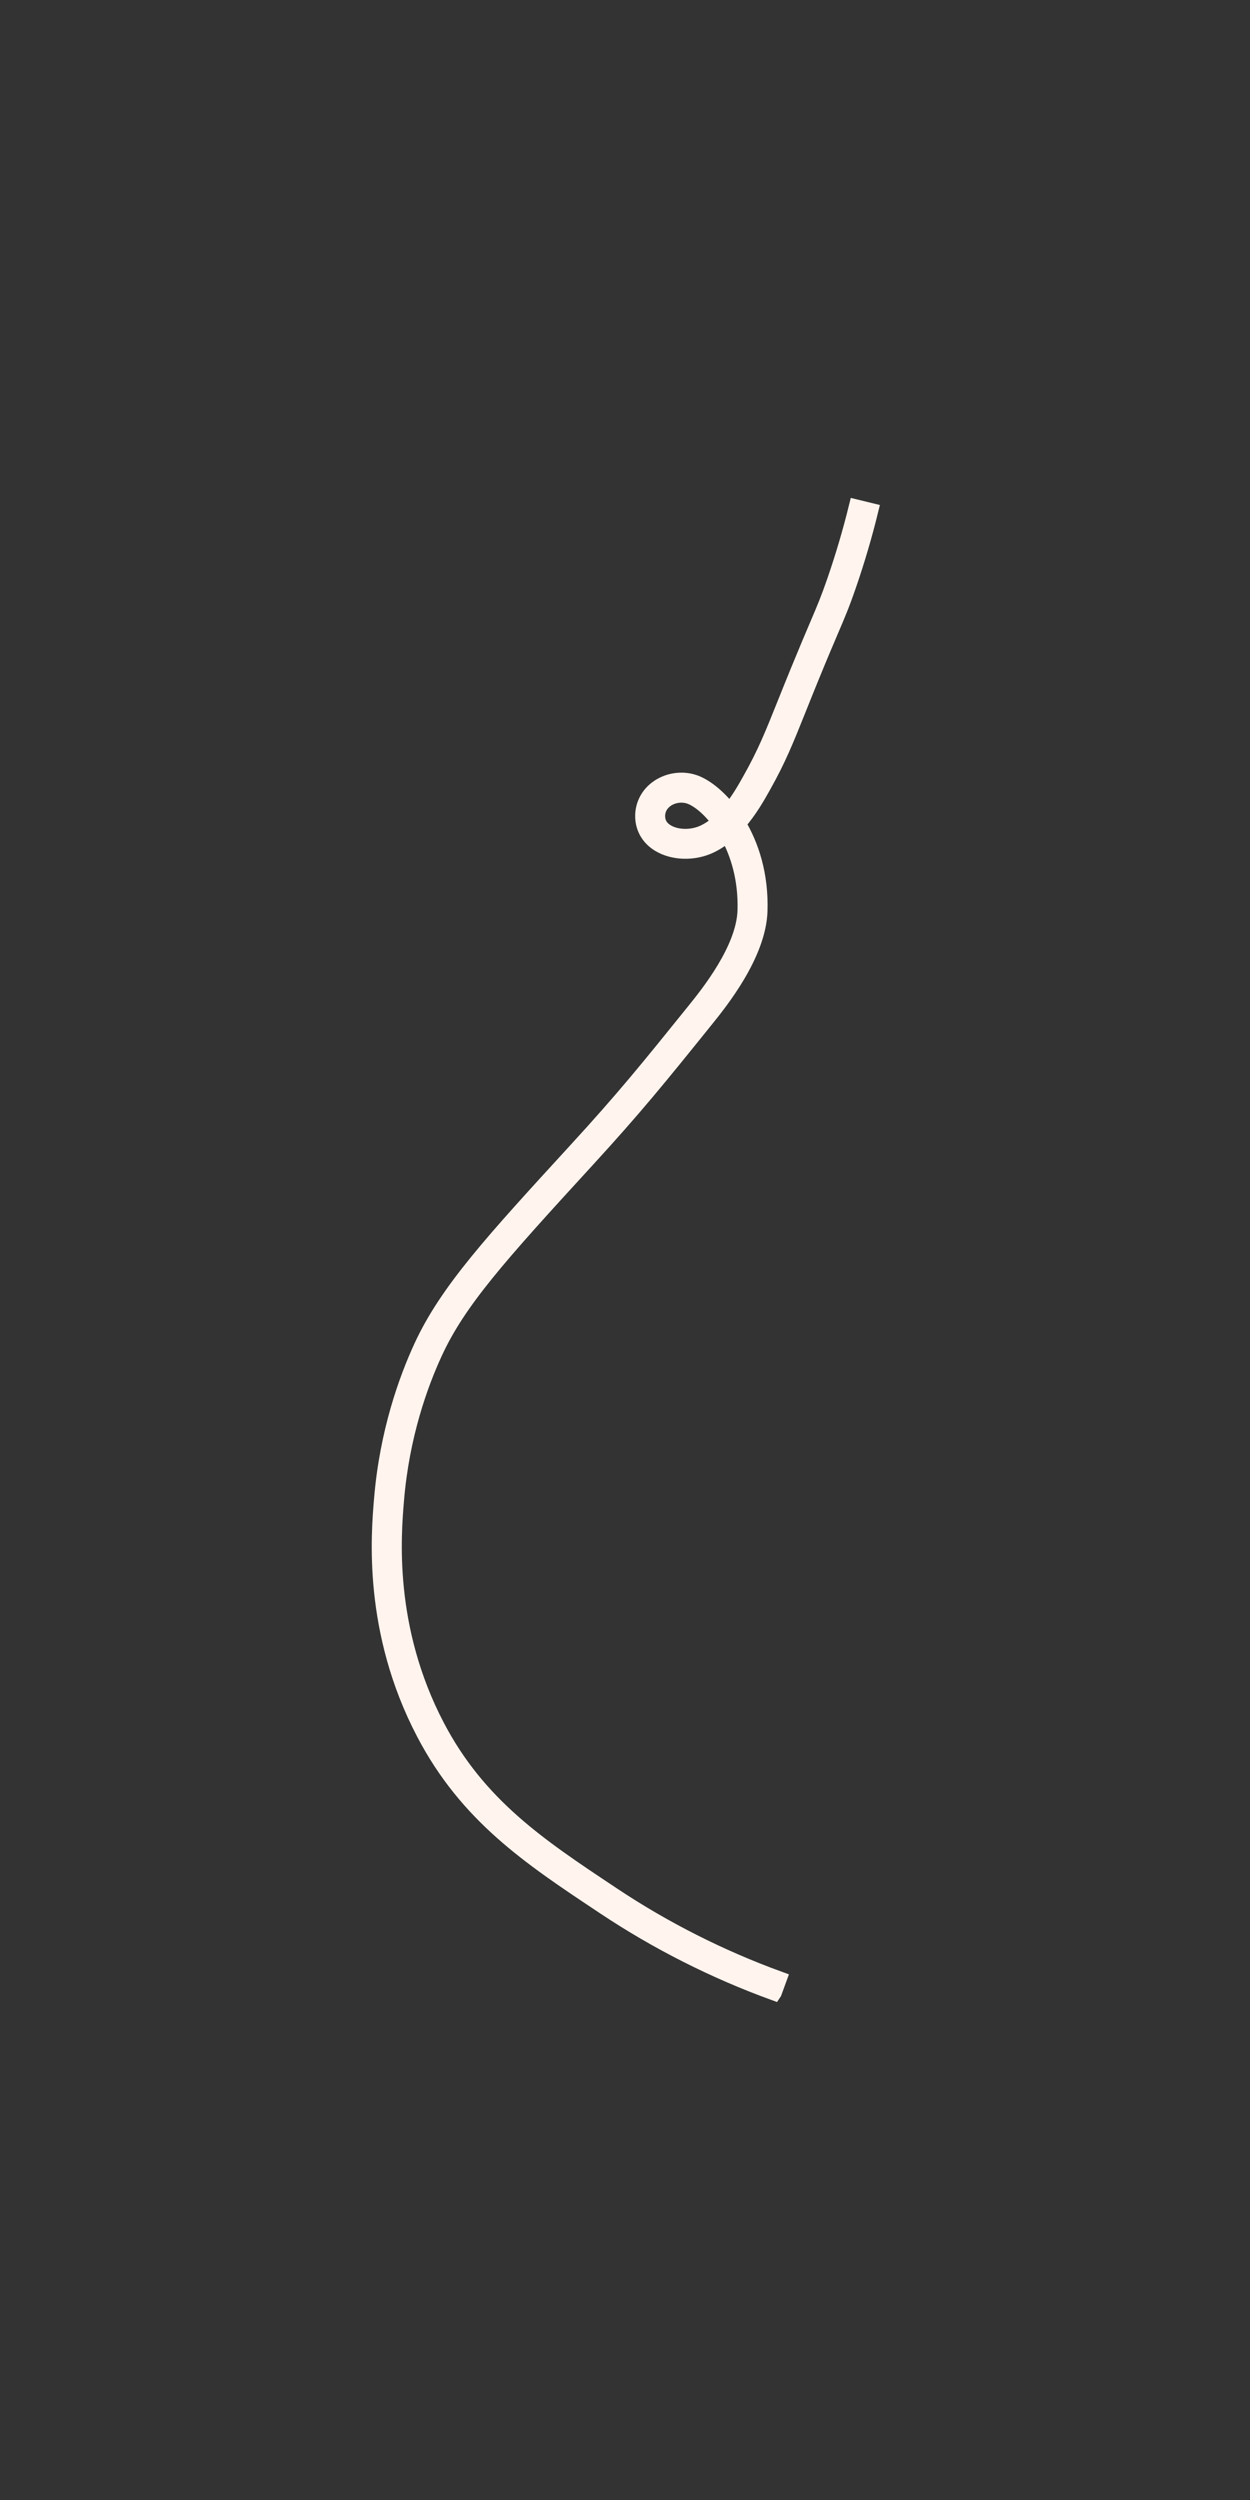 <?xml version="1.0" encoding="UTF-8"?><svg id="boucle_demarche_1" xmlns="http://www.w3.org/2000/svg" viewBox="0 0 400 800"><rect x="0" y="0" width="400" height="800" fill="#333333" stroke="none"/><path d="M247.66,637.63c-19.06-6.94-37.26-16.14-54.11-27.35l-.91-.61c-23.15-15.39-43.13-28.68-56.96-55.14-17.04-32.6-14.46-63.34-13.48-74.92,1.79-21.36,7.92-38.29,12.74-48.72,8.23-17.81,22.76-33.66,49.14-62.44,15.71-17.13,23.22-26.46,38.2-45.04,4.34-5.39,15.84-19.66,16.22-32.01.31-10.07-2.25-18.35-5.71-24.5-1.71,1.47-3.58,2.75-5.64,3.71-5.19,2.42-11.68,2.24-16.16-.45-3.19-1.91-5.04-4.92-5.22-8.46-.18-3.67,1.41-7.07,4.38-9.33,3.32-2.53,7.87-3.3,11.86-2,3.22,1.05,7.56,4.22,11.46,9.29,2.88-3.48,5.07-7.37,6.65-10.2l.06-.11c4.7-8.38,6.98-14.06,11.11-24.38,1.18-2.94,2.51-6.26,4.09-10.12,2.83-6.91,4.7-11.3,6.2-14.82,2.35-5.51,3.53-8.28,5.59-14.25,2.65-7.7,4.98-15.58,6.91-23.43l4.46,1.09c-1.96,7.98-4.32,16-7.02,23.83-2.11,6.13-3.39,9.12-5.71,14.55-1.5,3.51-3.36,7.87-6.17,14.75-1.57,3.84-2.9,7.15-4.07,10.09-4.21,10.5-6.52,16.28-11.37,24.91l-.06.11c-1.73,3.09-4.35,7.75-7.99,11.87,4.19,6.92,7.32,16.35,6.95,27.97-.44,13.89-12.63,29.02-17.22,34.72-15.05,18.68-22.6,28.04-38.4,45.28-28.04,30.58-40.75,44.79-48.36,61.26-4.67,10.1-10.6,26.48-12.33,47.18-.94,11.21-3.44,40.99,12.98,72.41,13.28,25.42,32.82,38.41,55.43,53.45l.91.61c16.55,11.01,34.43,20.04,53.14,26.86l-1.57,4.31ZM218.04,254.35c-1.83,0-3.68.58-5.11,1.67-1.77,1.35-2.69,3.29-2.58,5.46.1,2.03,1.11,3.63,3,4.76,3.17,1.91,8.05,2,11.84.23,1.86-.87,3.55-2.06,5.09-3.45-3.34-4.57-7.04-7.41-9.71-8.28-.81-.26-1.67-.39-2.53-.39Z" fill="none" stroke="#fff4ee" stroke-miterlimit="10" stroke-width="5"/></svg>